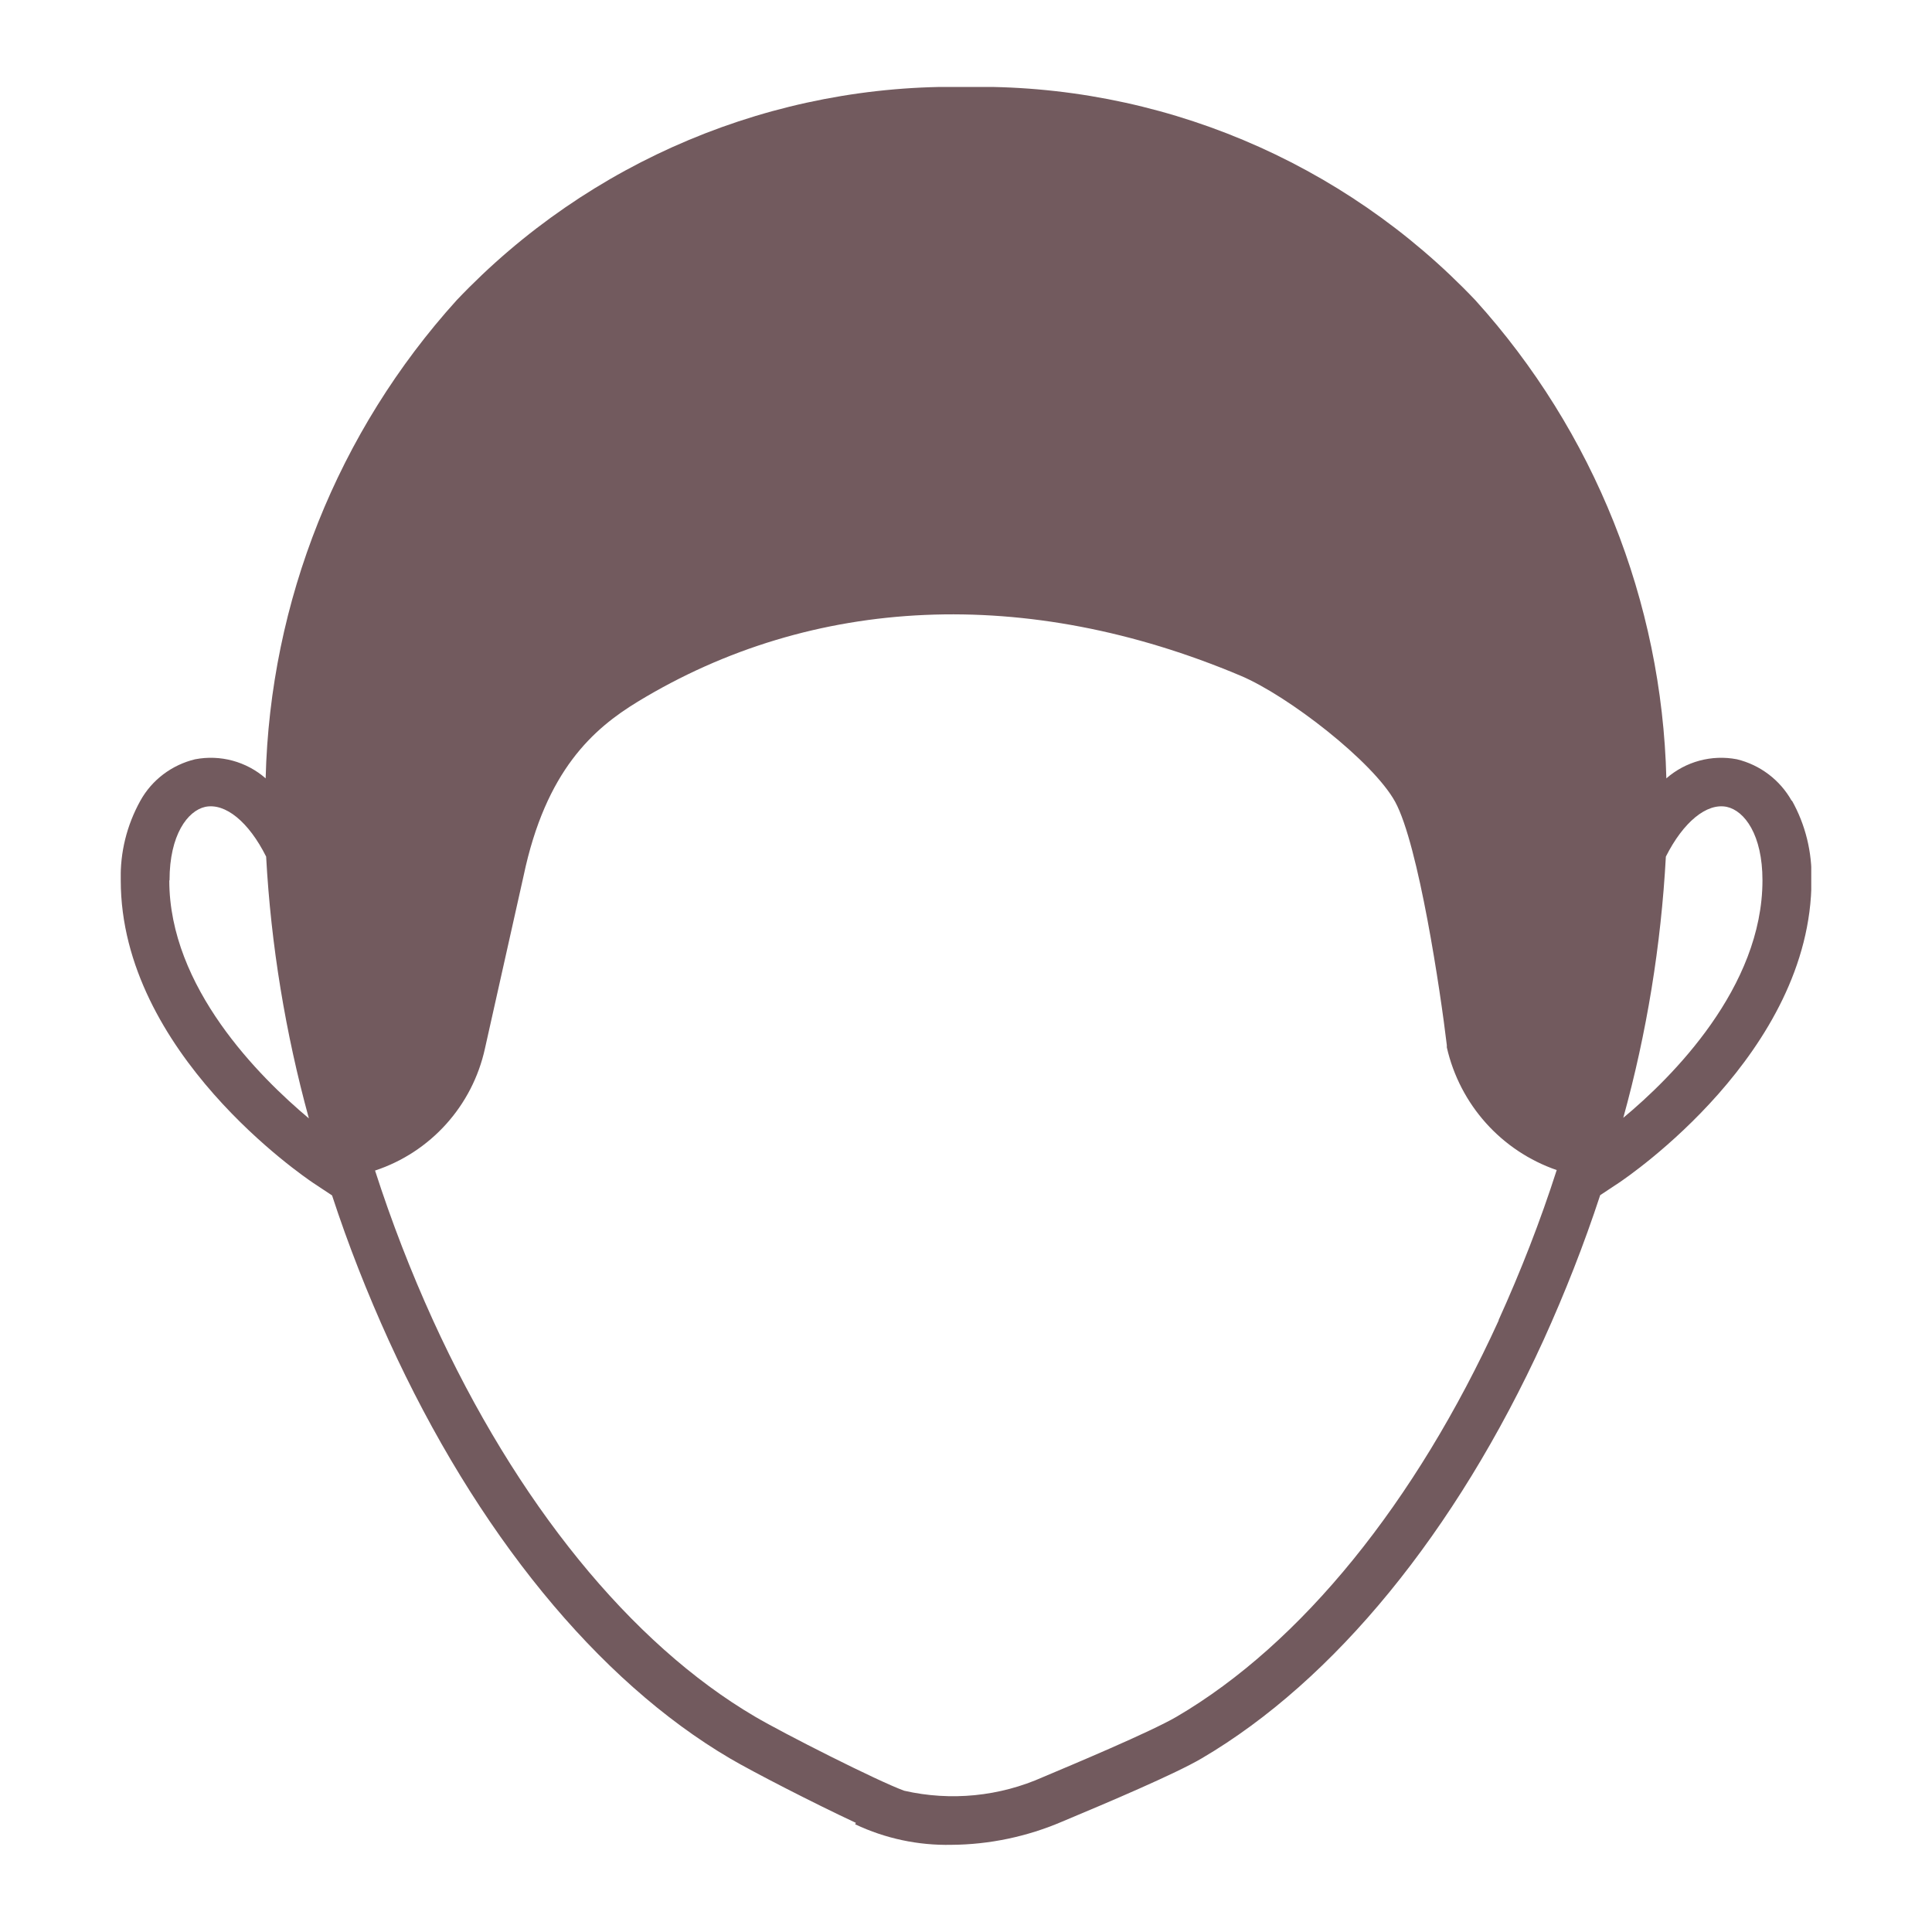 <?xml version="1.0" encoding="UTF-8"?><svg id="uuid-e2d5c7c9-d3b9-4e34-b21d-59a54d24f763" xmlns="http://www.w3.org/2000/svg" width="80" height="80" xmlns:xlink="http://www.w3.org/1999/xlink" viewBox="0 0 80 80"><defs><clipPath id="uuid-512cdd91-661f-4d24-a0e1-5890fb1c7abb"><rect x="5" y="3.6" width="70" height="72.8" fill="none"/></clipPath></defs><g id="uuid-2867ee70-7bb7-4606-b343-dc0bbbcf26bf"><g clip-path="url(#uuid-512cdd91-661f-4d24-a0e1-5890fb1c7abb)"><g id="uuid-6cf322fc-e9f0-4d02-bab7-fd03c12f37d1"><path id="uuid-14757aff-42a4-4d5c-b4a8-e54f8cffad4d" d="M74.19,33.16c-.48-.86-1.31-1.49-2.27-1.72-1.04-.2-2.12.09-2.92.79-.18-7.33-2.99-14.36-7.91-19.8-5.48-5.77-13.13-8.98-21.09-8.83-7.96-.15-15.61,3.06-21.09,8.83-4.92,5.44-7.73,12.47-7.91,19.8-.8-.7-1.88-.99-2.92-.79-.96.23-1.79.85-2.27,1.72-.56,1.01-.84,2.14-.81,3.29,0,7.15,7.63,12.3,7.95,12.52l.8.53c.67,2.05,1.46,4.05,2.35,6.01,3.62,7.94,8.65,14.09,14.14,17.31.9.53,3.46,1.85,5.2,2.66l-.03.06c1.25.59,2.61.88,3.99.85,1.57-.01,3.13-.34,4.58-.96,1.96-.82,4.69-1.98,5.78-2.62,5.5-3.23,10.52-9.37,14.15-17.31.89-1.96,1.68-3.97,2.35-6.01l.8-.53c.32-.22,7.95-5.37,7.95-12.52.03-1.15-.25-2.29-.81-3.29M7.02,36.45c0-1.88.75-2.88,1.48-3.04.83-.17,1.8.62,2.52,2.06.2,3.67.8,7.3,1.77,10.84-2.03-1.7-5.78-5.42-5.78-9.85M62.06,54.67c-3.45,7.56-8.18,13.39-13.33,16.41-1.09.64-4.44,2.04-5.53,2.5-1.81.81-3.83,1.01-5.76.57-1.1-.4-4.99-2.37-6.18-3.07-5.14-3.02-9.88-8.85-13.33-16.41-.92-2.02-1.72-4.09-2.4-6.2,2.3-.76,4.03-2.68,4.55-5.05l1.6-7.15c.92-4.38,2.9-6.1,4.72-7.21,7.26-4.42,16.13-4.81,24.97-1.08,1.97.83,5.49,3.56,6.4,5.22.97,1.78,1.88,7.88,2.14,10.08v.09c.54,2.37,2.26,4.29,4.55,5.08-.68,2.12-1.49,4.19-2.41,6.22M67.21,46.31c.98-3.54,1.57-7.17,1.77-10.84.72-1.43,1.69-2.23,2.52-2.06.74.16,1.48,1.16,1.48,3.04,0,4.43-3.74,8.16-5.78,9.85" fill="#725a5e"/></g></g></g></svg>
